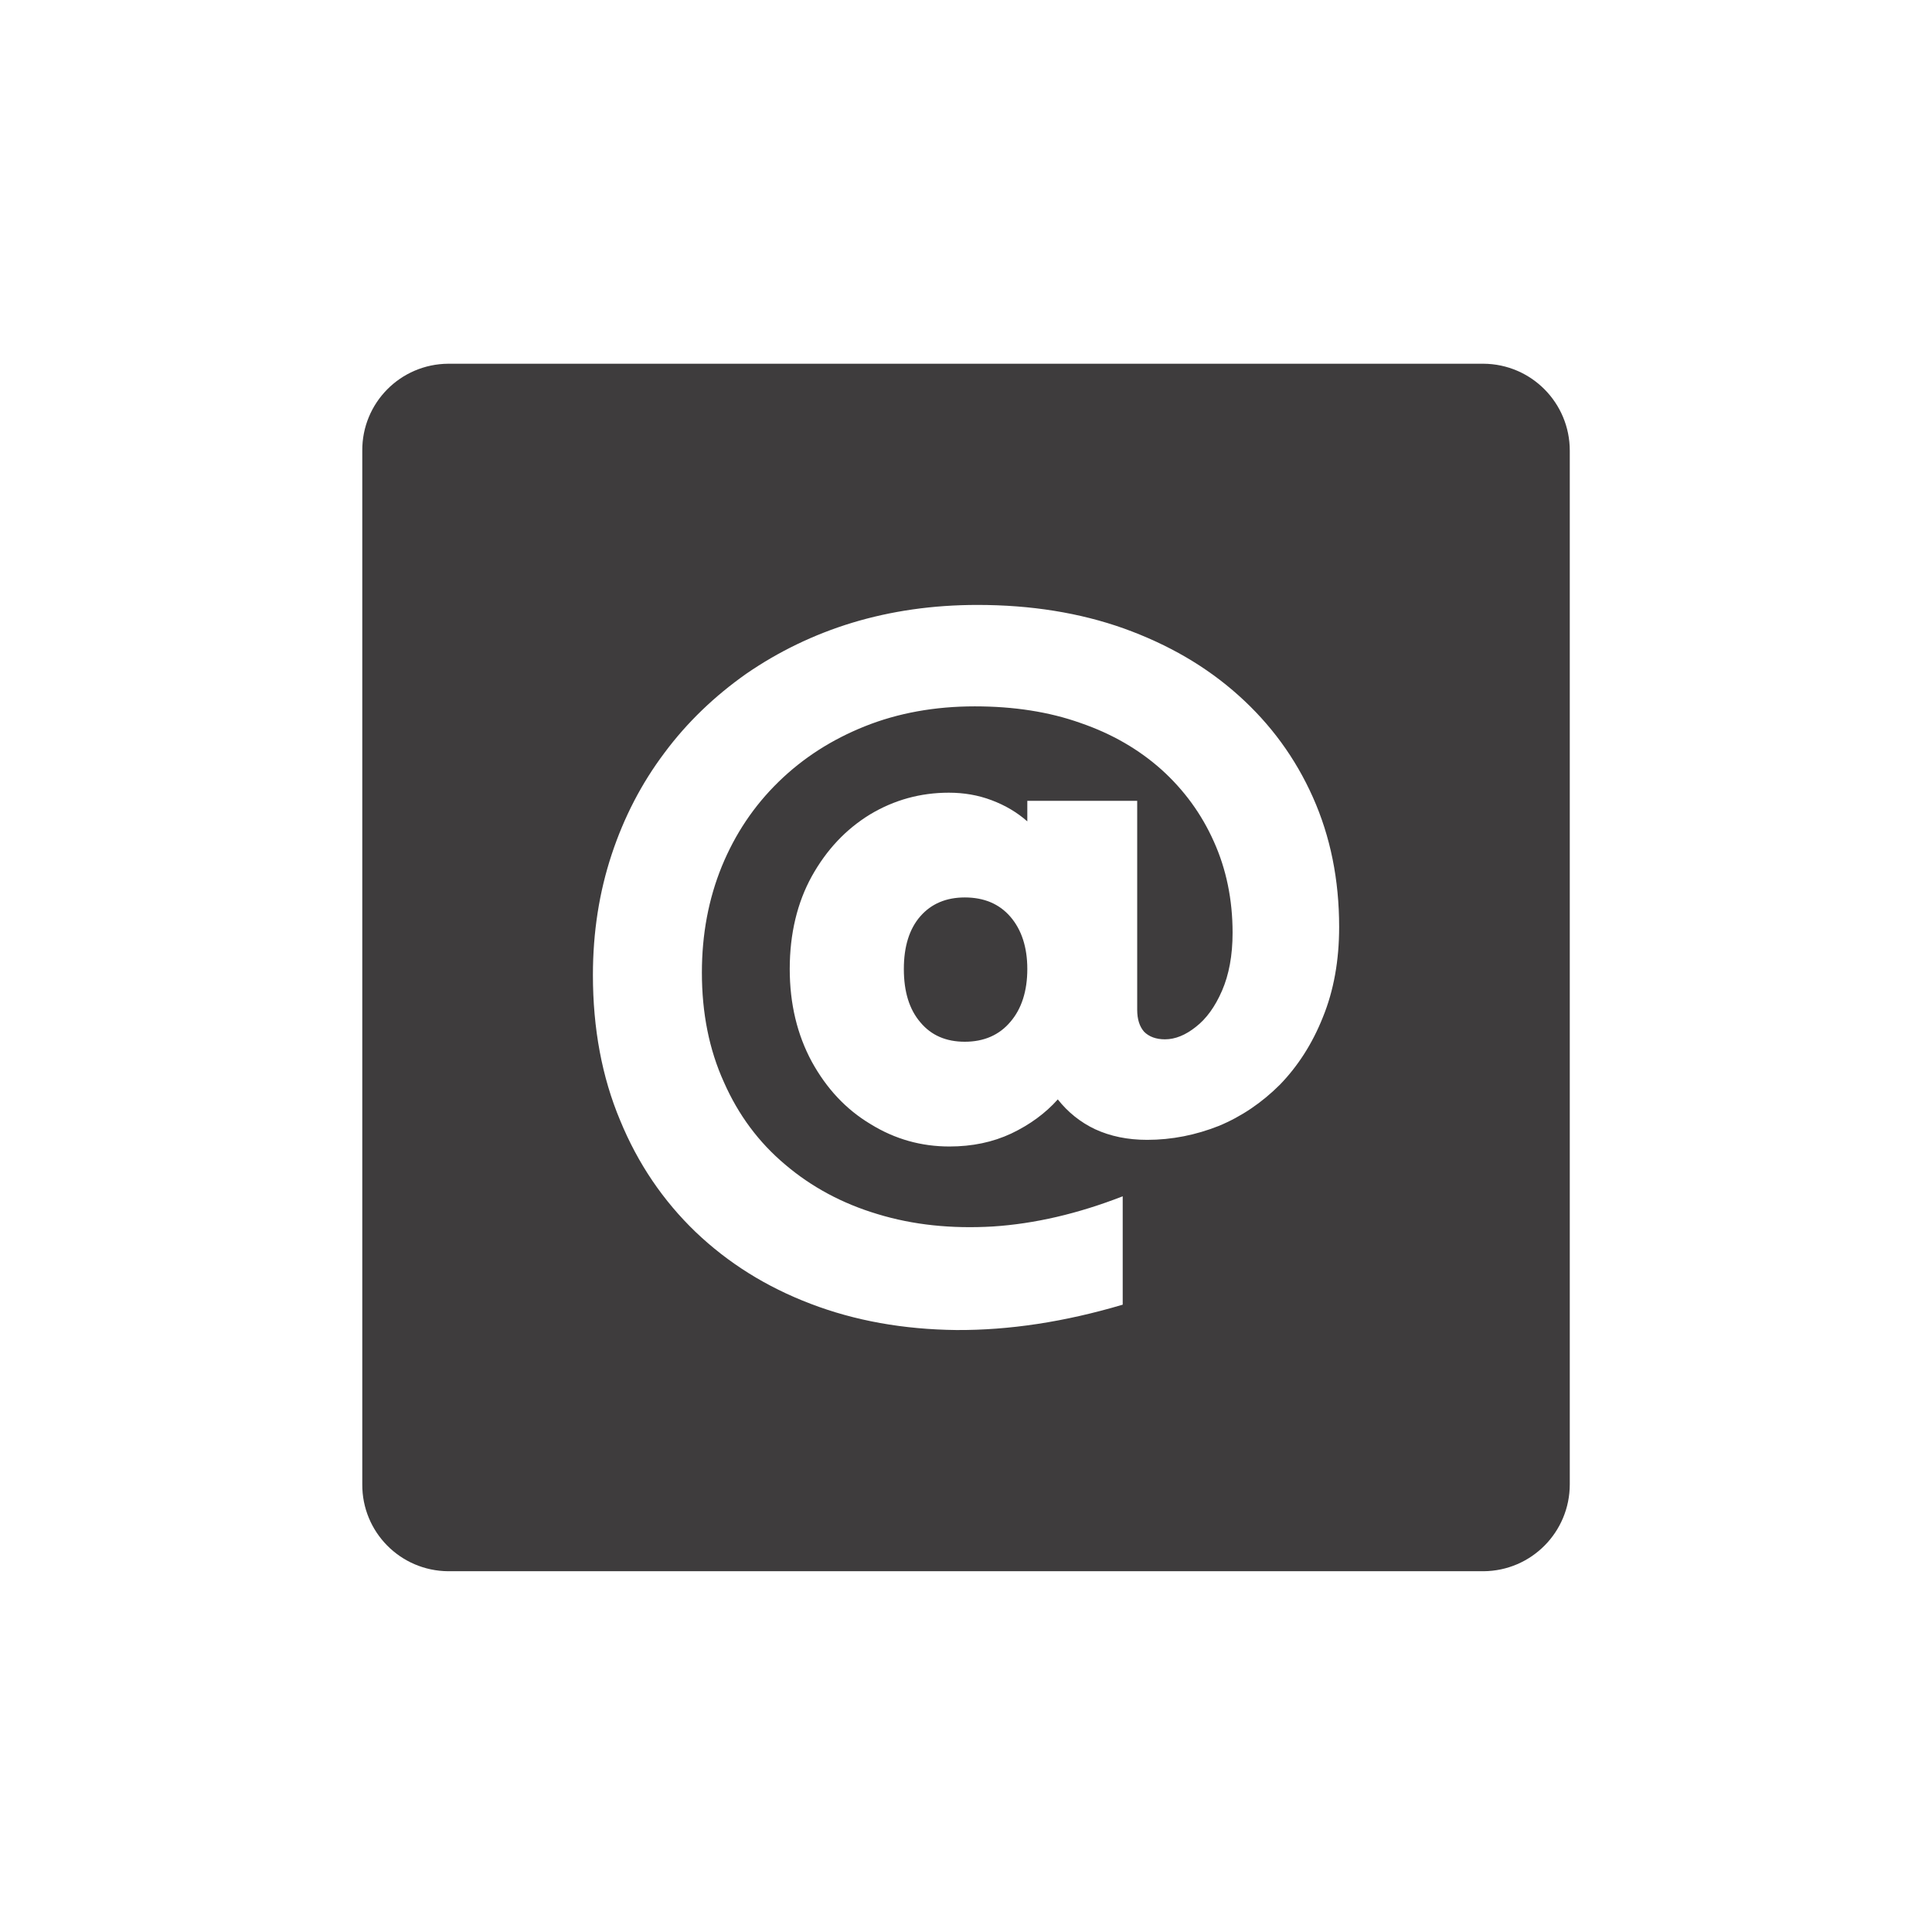 <?xml version="1.0" encoding="utf-8"?>
<!-- Generator: Adobe Illustrator 28.1.0, SVG Export Plug-In . SVG Version: 6.00 Build 0)  -->
<svg version="1.1" xmlns="http://www.w3.org/2000/svg" xmlns:xlink="http://www.w3.org/1999/xlink" x="0px" y="0px"
	 viewBox="0 0 64 64" width="64" height="64" style="enable-background:new 0 0 64 64;" xml:space="preserve">
<style type="text/css">
	.st0{display:none;}
	.st1{fill:none;stroke:#3E3C3D;stroke-width:10;stroke-linecap:round;stroke-linejoin:round;stroke-miterlimit:10;}
	.st2{fill:#3E3C3D;}
</style>
<g id="Path" class="st0">
</g>
<g id="Base">
	<path id="Icon_awesome-linkedin_00000150825321101092563710000017504232347828043406_" class="st2" d="M49.141,12.049h-34.29
		c-1.59,0.01-2.86,1.3-2.85,2.88v34.24c-0.01,1.58,1.26,2.87,2.85,2.88h34.29c1.59-0.01,2.86-1.3,2.86-2.88v-34.24
		C52.001,13.349,50.731,12.059,49.141,12.049z M43.821,33.699c-0.35,0.88-0.83,1.62-1.42,2.23c-0.6,0.6-1.28,1.06-2.03,1.37
		c-0.76,0.3-1.55,0.46-2.37,0.46c-0.65,0-1.22-0.12-1.72-0.35c-0.49-0.23-0.91-0.57-1.24-0.99c-0.41,0.46-0.93,0.84-1.54,1.13
		c-0.62,0.29-1.3,0.43-2.05,0.43c-0.93,0-1.8-0.24-2.61-0.74c-0.82-0.49-1.46-1.18-1.95-2.07c-0.48-0.89-0.73-1.91-0.73-3.07
		c0-1.17,0.25-2.2,0.73-3.07c0.49-0.88,1.13-1.56,1.93-2.05c0.8-0.48,1.67-0.72,2.61-0.72c0.5,0,0.97,0.08,1.42,0.25
		c0.45,0.17,0.84,0.4,1.18,0.7v-0.68h3.64v6.92c0,0.32,0.08,0.56,0.23,0.73c0.16,0.16,0.39,0.25,0.69,0.25
		c0.34,0,0.68-0.14,1.02-0.41c0.35-0.27,0.64-0.67,0.87-1.2c0.23-0.53,0.35-1.17,0.35-1.92c0-1.1-0.21-2.11-0.62-3.02
		c-0.41-0.92-0.99-1.71-1.73-2.38c-0.75-0.67-1.64-1.19-2.69-1.55c-1.04-0.37-2.21-0.55-3.5-0.55c-1.32,0-2.54,0.22-3.64,0.66
		c-1.1,0.44-2.05,1.05-2.86,1.84c-0.82,0.8-1.44,1.73-1.88,2.8c-0.44,1.08-0.66,2.25-0.66,3.52c0,1.34,0.24,2.55,0.73,3.63
		c0.48,1.09,1.16,2,2.03,2.73c0.87,0.74,1.89,1.29,3.06,1.64c1.18,0.36,2.45,0.49,3.82,0.41c1.38-0.09,2.81-0.42,4.3-1v3.59
		c-1.92,0.57-3.76,0.85-5.51,0.84c-1.76-0.02-3.37-0.31-4.83-0.87c-1.47-0.56-2.73-1.35-3.81-2.38c-1.07-1.03-1.91-2.26-2.5-3.7
		c-0.6-1.43-0.9-3.04-0.9-4.81c0-1.42,0.21-2.75,0.62-3.99c0.41-1.24,0.99-2.36,1.75-3.37c0.75-1.01,1.66-1.88,2.71-2.62
		c1.06-0.73,2.23-1.3,3.51-1.69c1.29-0.39,2.67-0.59,4.15-0.59c1.77,0,3.39,0.26,4.85,0.78c1.47,0.53,2.73,1.26,3.8,2.22
		c1.06,0.95,1.88,2.07,2.46,3.37c0.58,1.3,0.87,2.73,0.87,4.3C44.361,31.819,44.181,32.819,43.821,33.699z M31.961,29.729
		c-0.62,0-1.11,0.21-1.47,0.62c-0.37,0.42-0.55,1.01-0.55,1.75c0,0.75,0.18,1.34,0.55,1.77c0.36,0.43,0.85,0.64,1.47,0.64
		c0.63,0,1.14-0.22,1.51-0.66c0.37-0.43,0.56-1.02,0.56-1.75c0-0.72-0.19-1.3-0.56-1.73C33.101,29.939,32.591,29.729,31.961,29.729z
		"/>
</g>
</svg>
